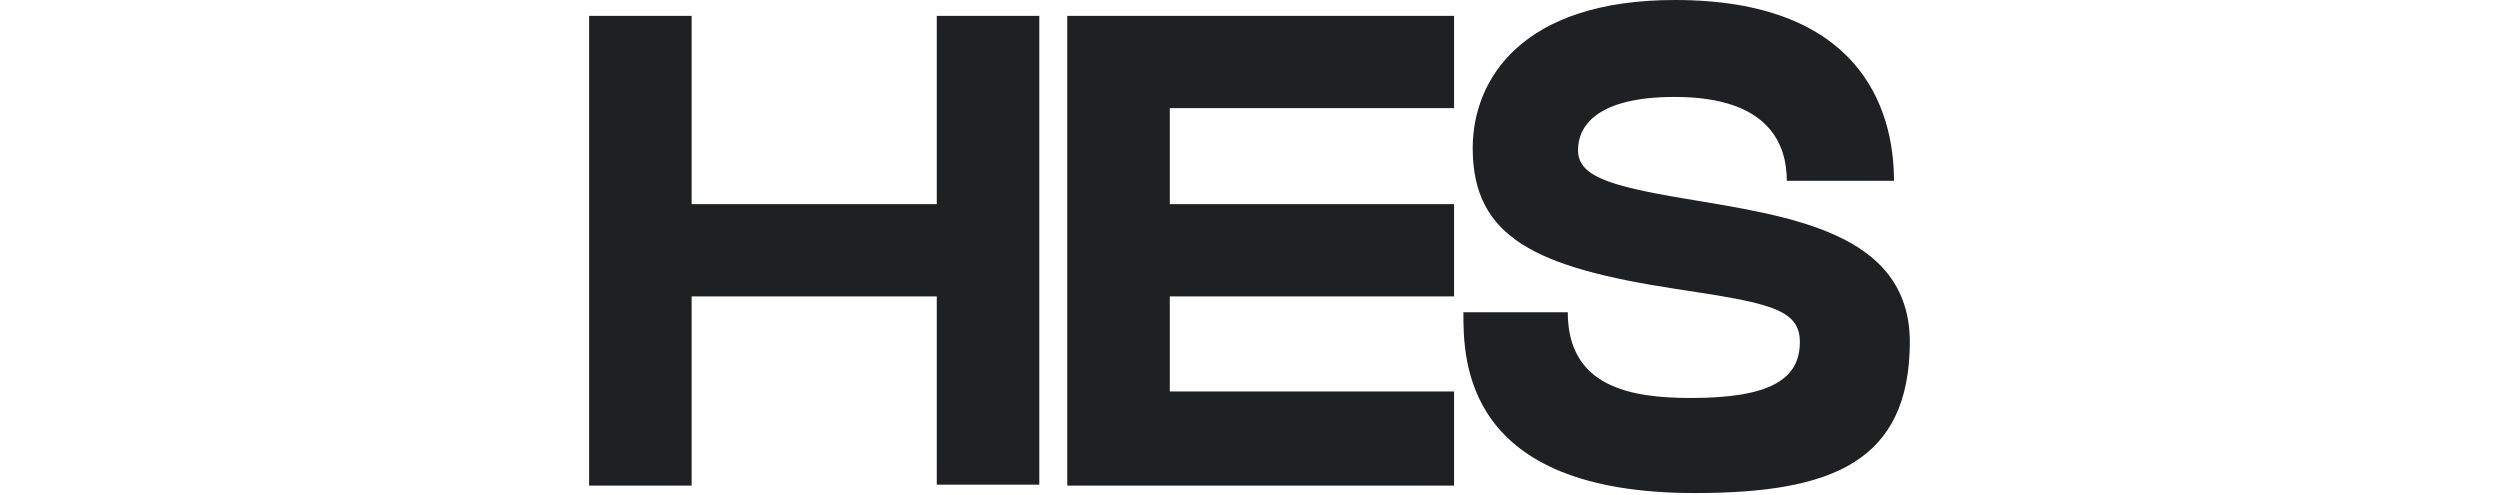 <svg width="1080" height="214" viewBox="0 0 1080 214" fill="none" xmlns="http://www.w3.org/2000/svg">
<path d="M404.687 88.18H298.791V6.845H254.5V209.779H298.791V128.042H404.687V209.376H448.978V6.845H404.687V88.18ZM461.058 209.779H505.349H628.156V169.112H505.349V128.042H628.156V88.18H505.349V46.707H628.156V6.845H461.058V209.779ZM727.61 85.764C693.787 80.127 681.708 75.698 681.708 64.826C681.708 54.76 689.358 41.875 723.583 41.875C765.459 41.875 771.901 63.618 771.901 78.113C787.604 78.113 818.205 78.113 818.205 78.113C818.205 45.902 802.502 0 723.583 0C657.549 0 636.209 34.225 636.209 64.021C636.209 102.675 663.589 115.56 723.986 124.82C763.848 130.86 777.538 133.276 777.538 147.771C777.538 164.28 763.848 171.93 730.428 171.93C704.256 171.93 677.279 167.098 677.279 134.887C652.315 134.887 641.041 134.887 632.183 134.887C632.183 155.422 632.182 213 732.039 213C791.228 213 825.05 199.713 825.05 147.369C824.648 100.259 773.109 93.414 727.61 85.764Z" fill="#1F2022"/>
</svg>
